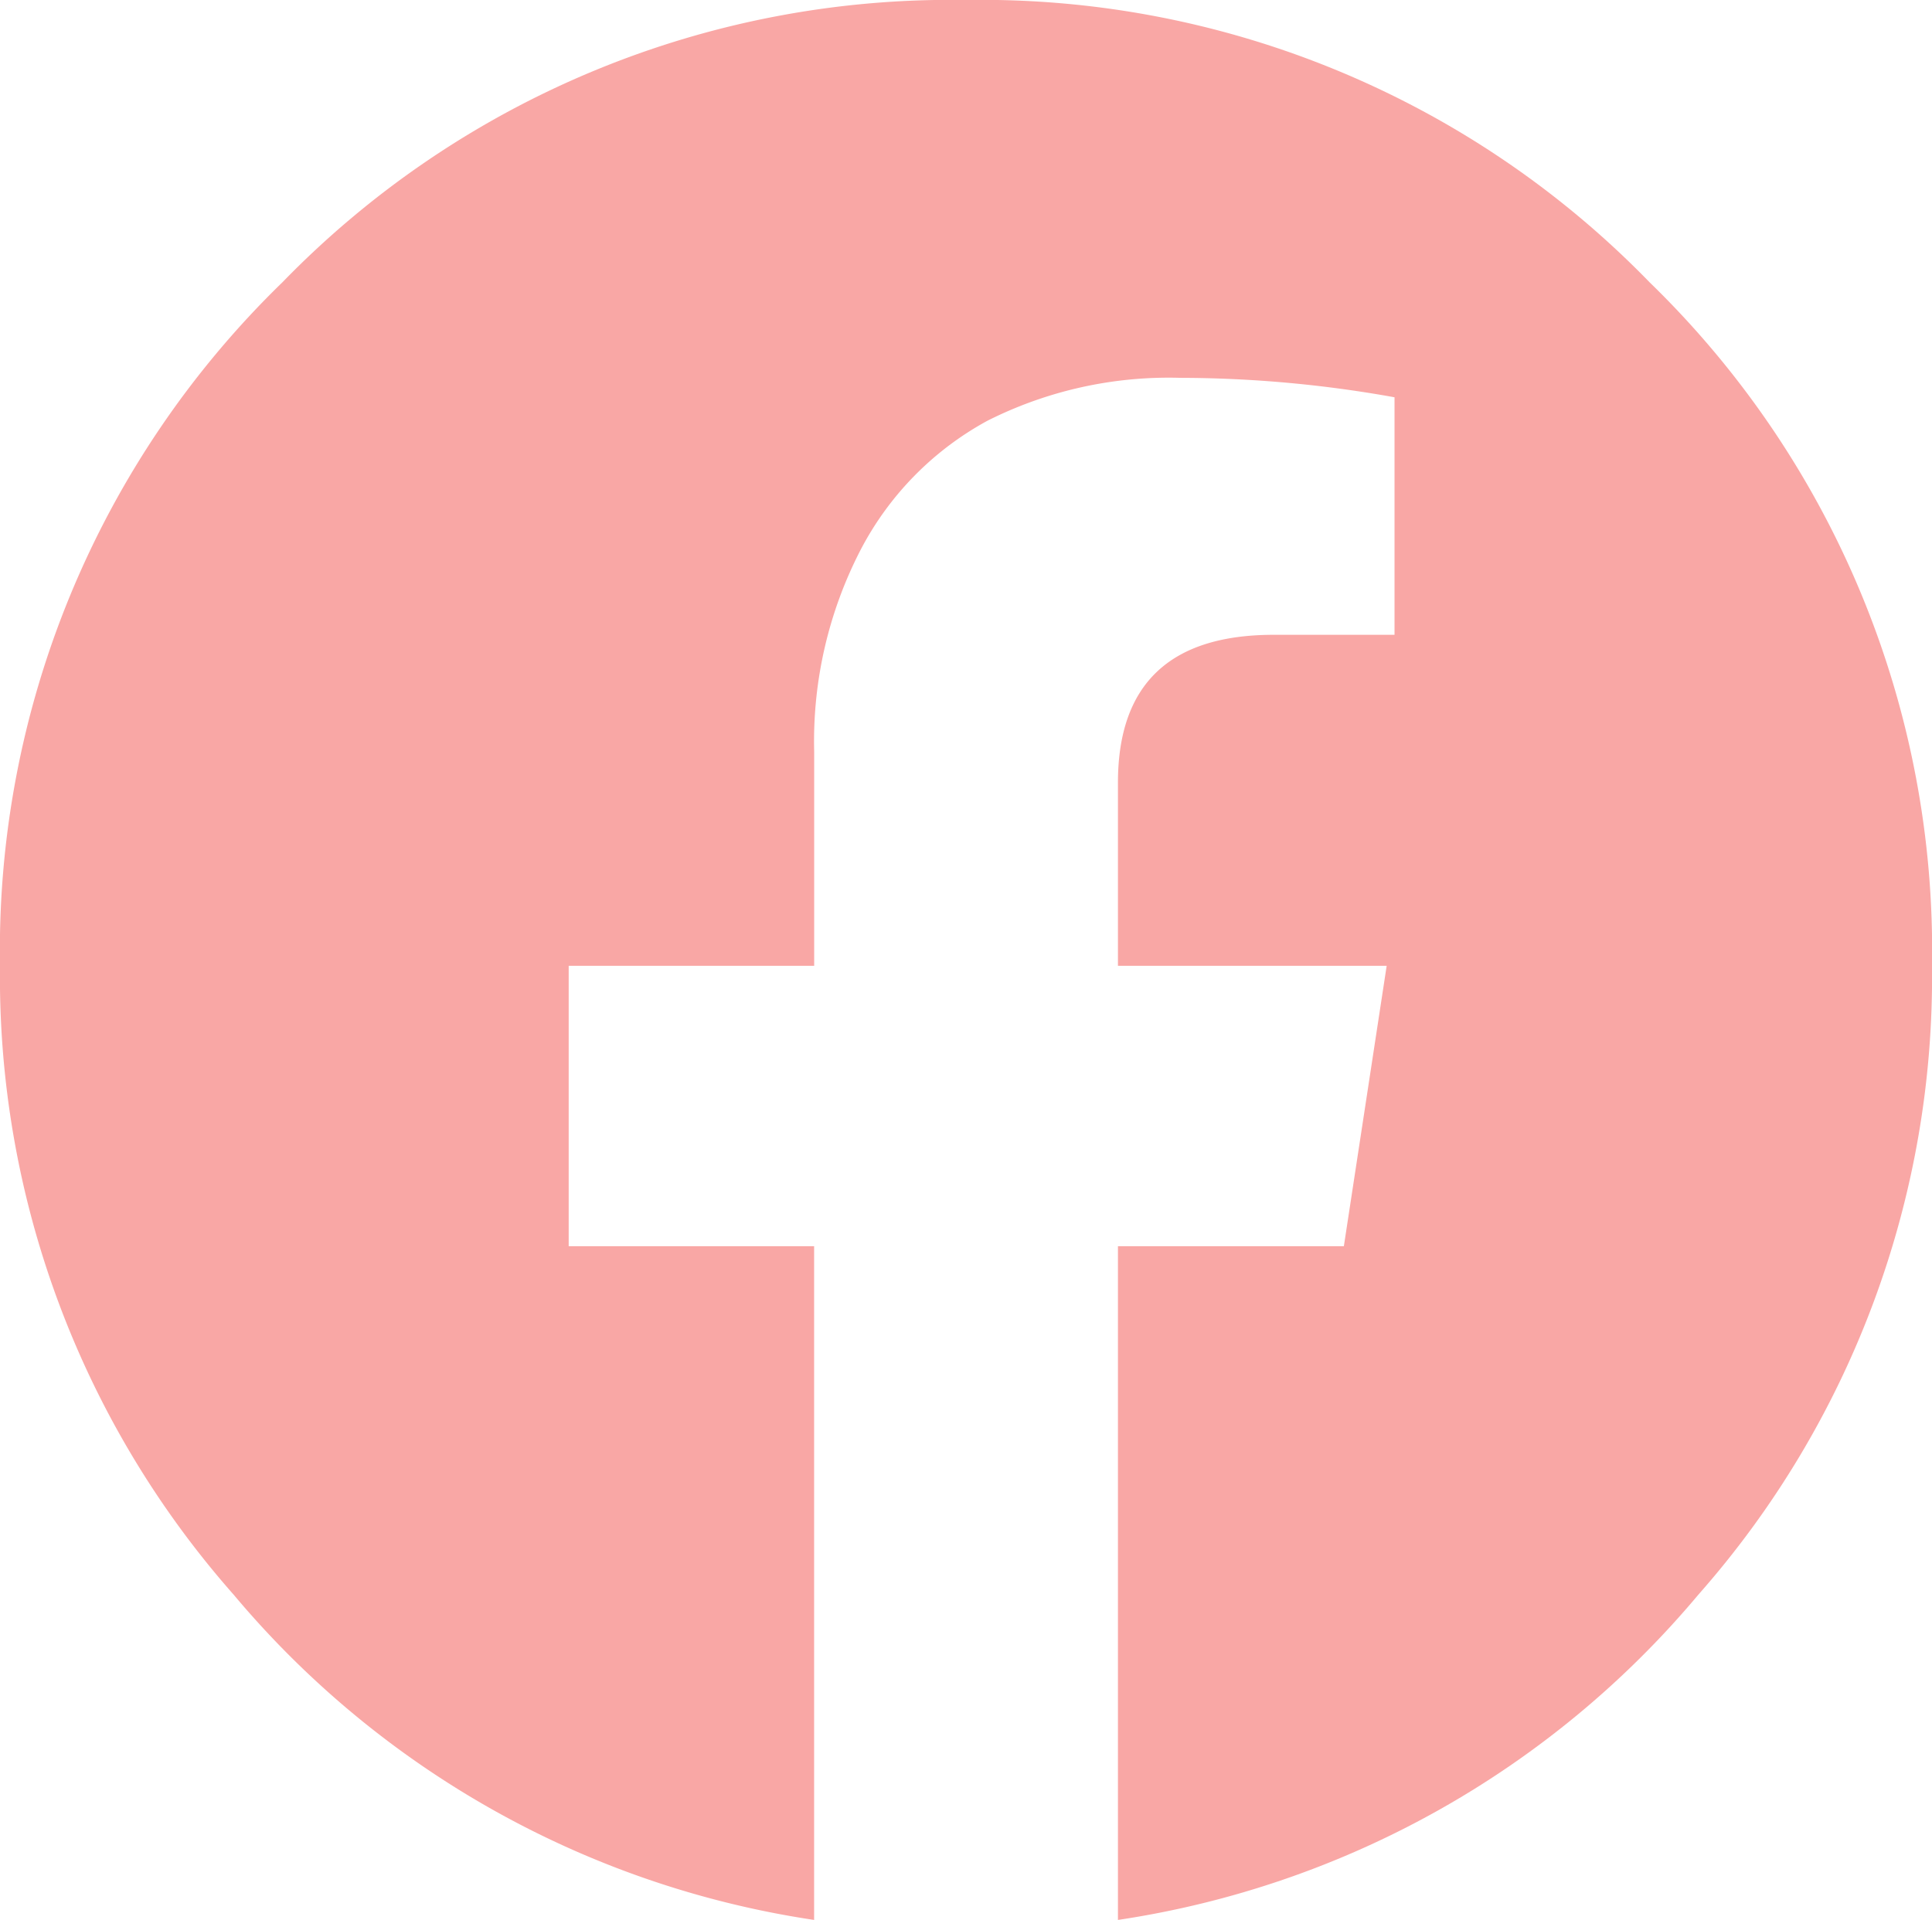 <svg xmlns="http://www.w3.org/2000/svg" width="31" height="30.813" viewBox="0 0 31 30.813">
  <defs>
    <style>
      .cls-1 {
        fill: #f9a7a5;
      }
    </style>
  </defs>
  <path id="facebook" class="cls-1" d="M31.5-12A14.976,14.976,0,0,1,27.75-1.906a15.054,15.054,0,0,1-9.312,5.219V-7.5h3.625L22.75-12H18.438v-2.937q0-2.375,2.5-2.375h1.938v-3.812a19.531,19.531,0,0,0-3.437-.312,6.463,6.463,0,0,0-3.094.688,4.973,4.973,0,0,0-2.031,2.063,6.688,6.688,0,0,0-.75,3.25V-12H9.625v4.5h3.938V3.313A15.054,15.054,0,0,1,4.25-1.906,14.976,14.976,0,0,1,.5-12,14.94,14.94,0,0,1,5.031-22.969,14.94,14.94,0,0,1,16-27.5a14.94,14.94,0,0,1,10.969,4.531A14.94,14.94,0,0,1,31.5-12Z" transform="translate(-0.5 27.5)"/>
</svg>
